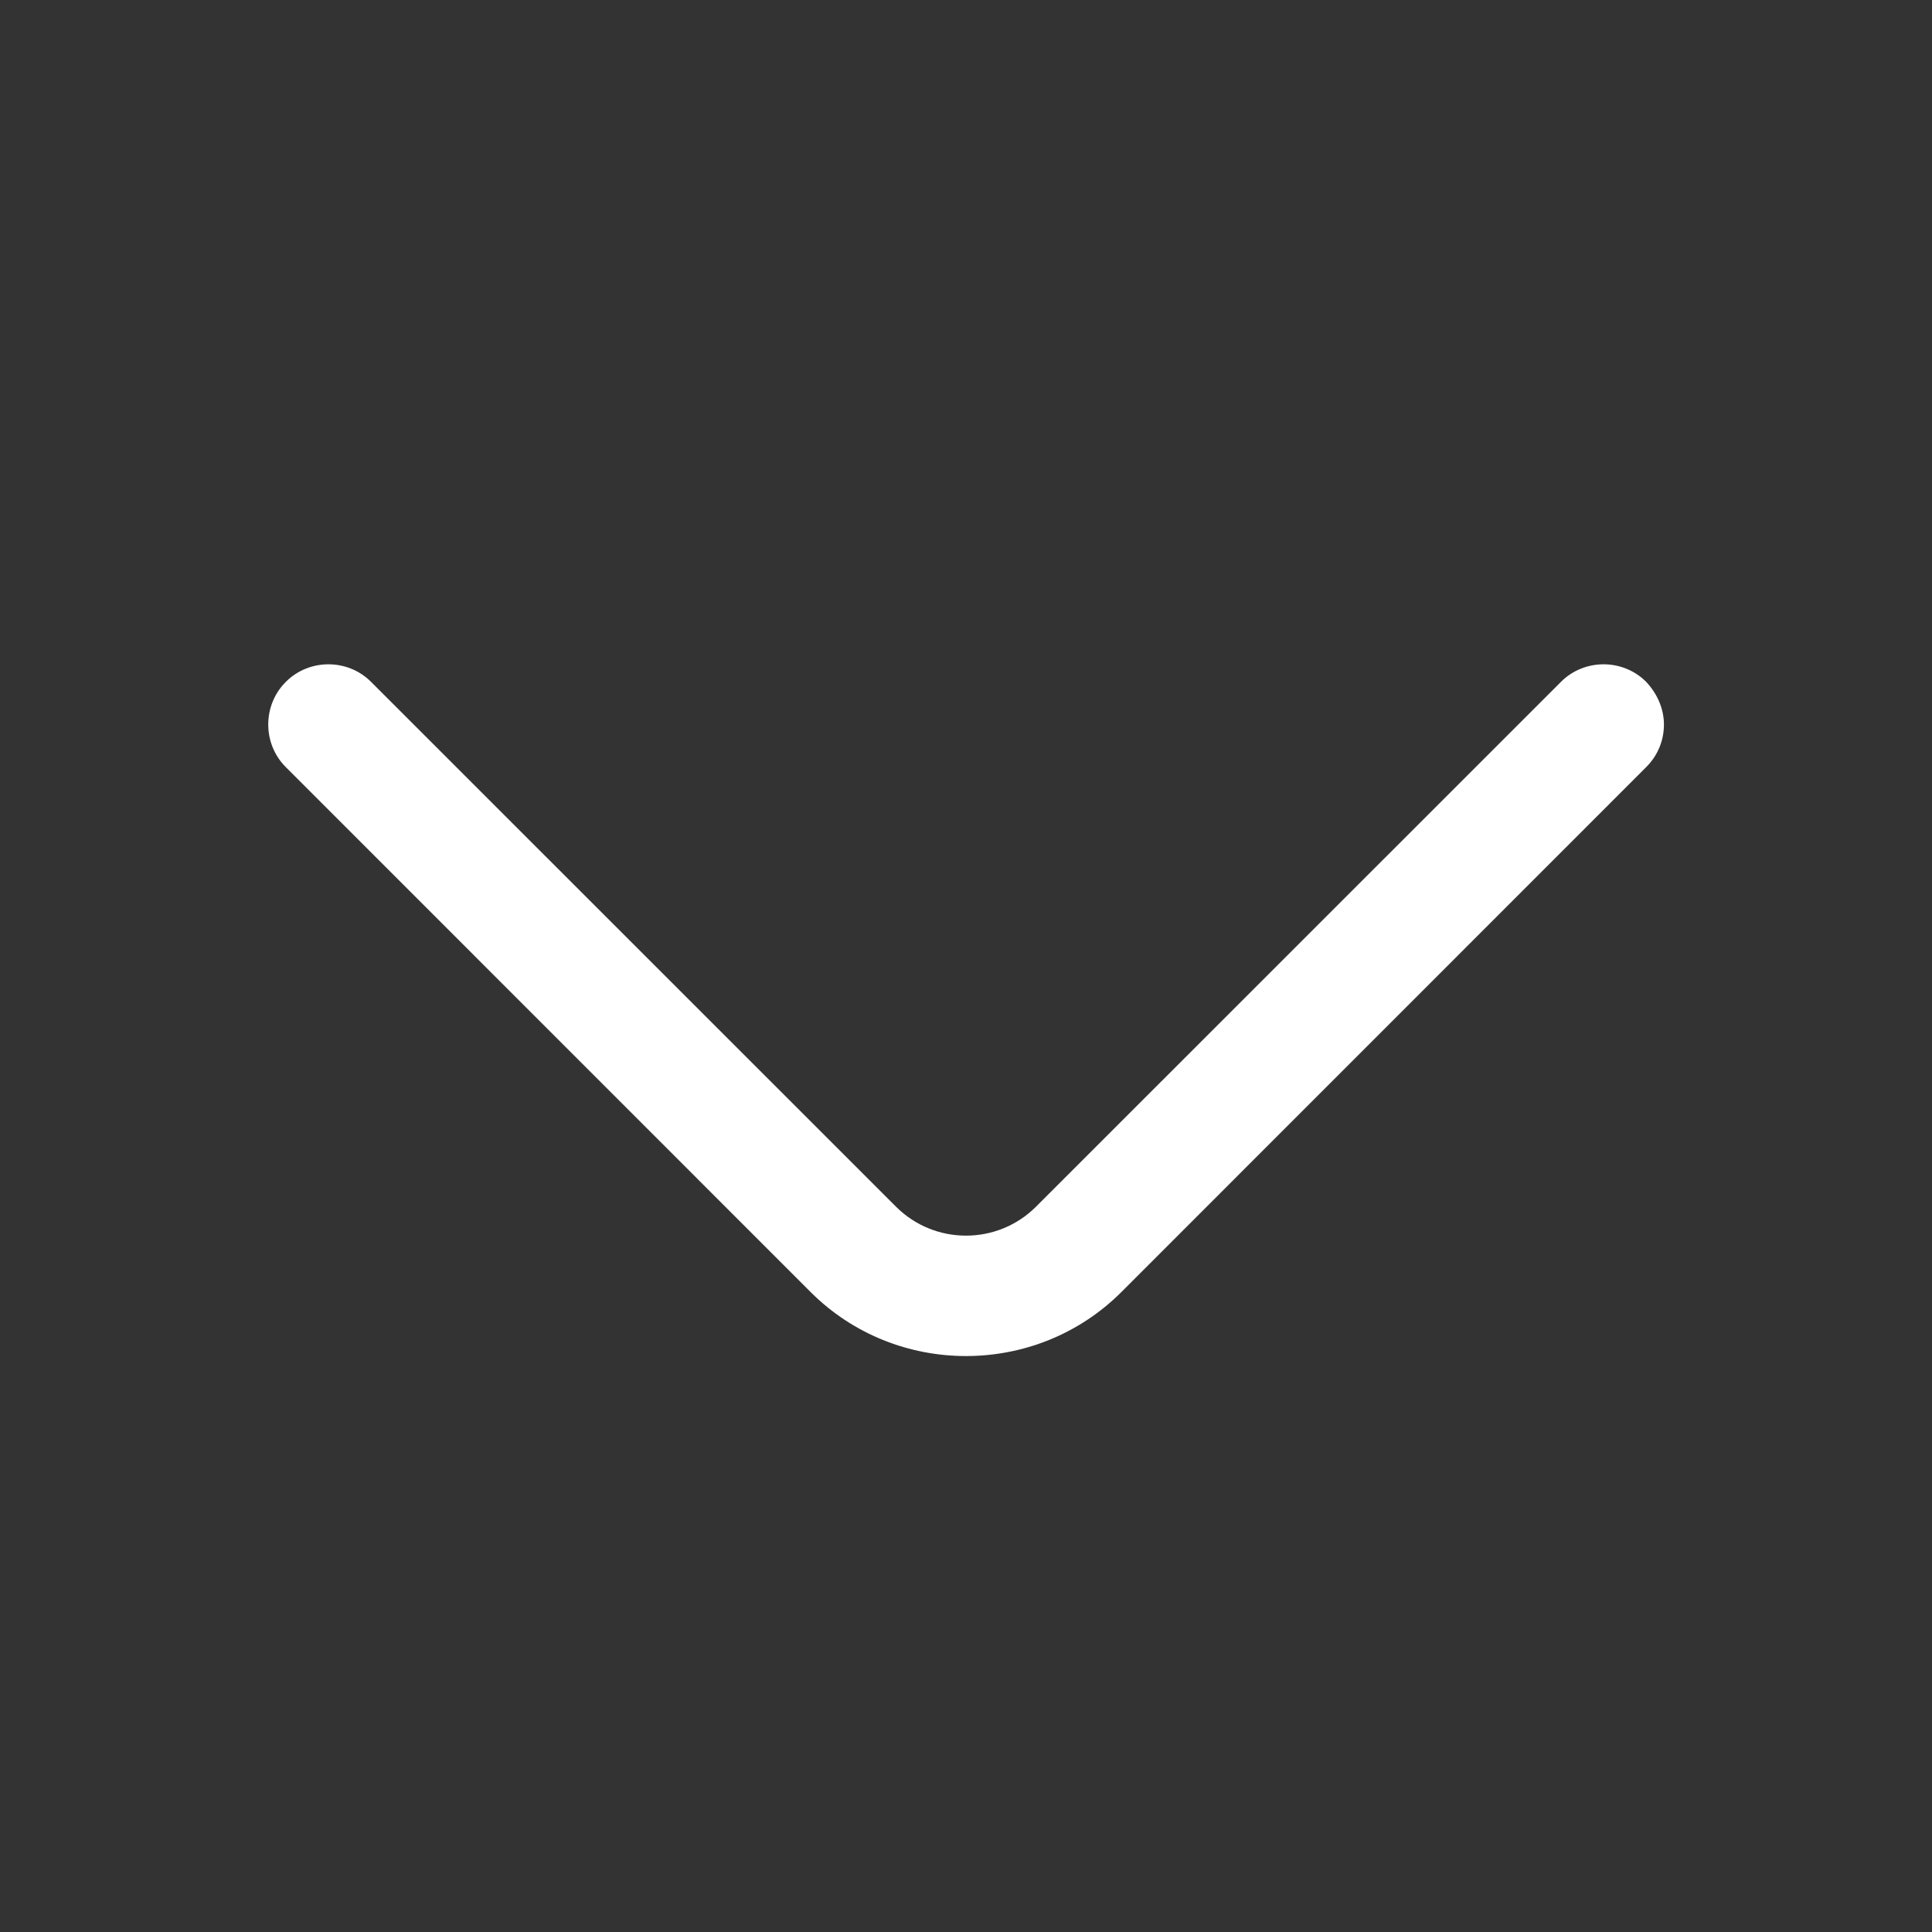 <svg width="16" height="16" viewBox="0 0 16 16" fill="none" xmlns="http://www.w3.org/2000/svg">
<rect x="0" y="0" width="16" height="16" fill="#333333" stroke="none"/>
<path d="M13.78 6C13.78 6.127 13.733 6.253 13.633 6.353L9.287 10.7C8.58 11.407 7.42 11.407 6.713 10.7L2.367 6.353C2.173 6.16 2.173 5.84 2.367 5.647C2.56 5.453 2.88 5.453 3.073 5.647L7.42 9.993C7.74 10.313 8.26 10.313 8.58 9.993L12.927 5.647C13.12 5.453 13.44 5.453 13.633 5.647C13.727 5.747 13.78 5.873 13.78 6Z" fill="white"/>
</svg>

